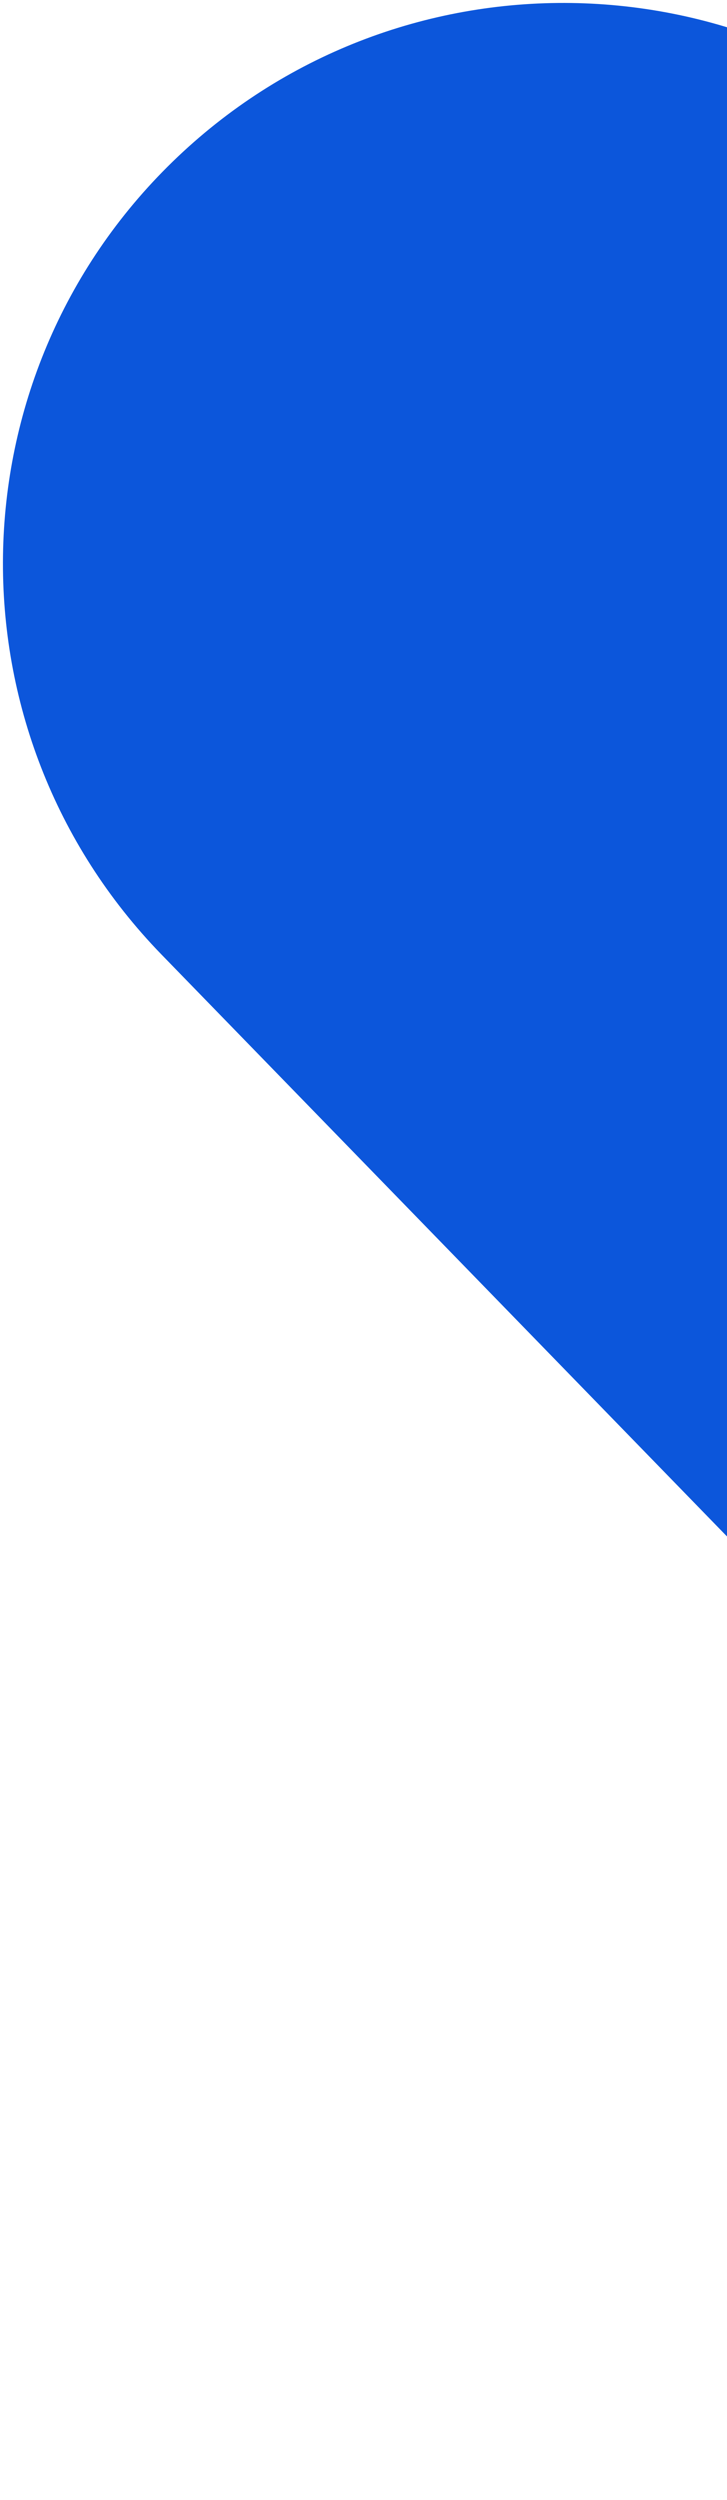 <svg version="1.2" xmlns="http://www.w3.org/2000/svg" viewBox="0 0 149 512" width="149" height="512">
	<title>client-shape-1-svg</title>
	<style>
		.s0 { fill: #0c56db } 
	</style>
	<path id="Layer" class="s0" d="m505 351.3l-164.7 160.1-307.2-315.9c-44.2-45.5-43.2-118.2 2.3-162.4 45.5-44.2 118.2-43.2 162.4 2.3z"/>
</svg>